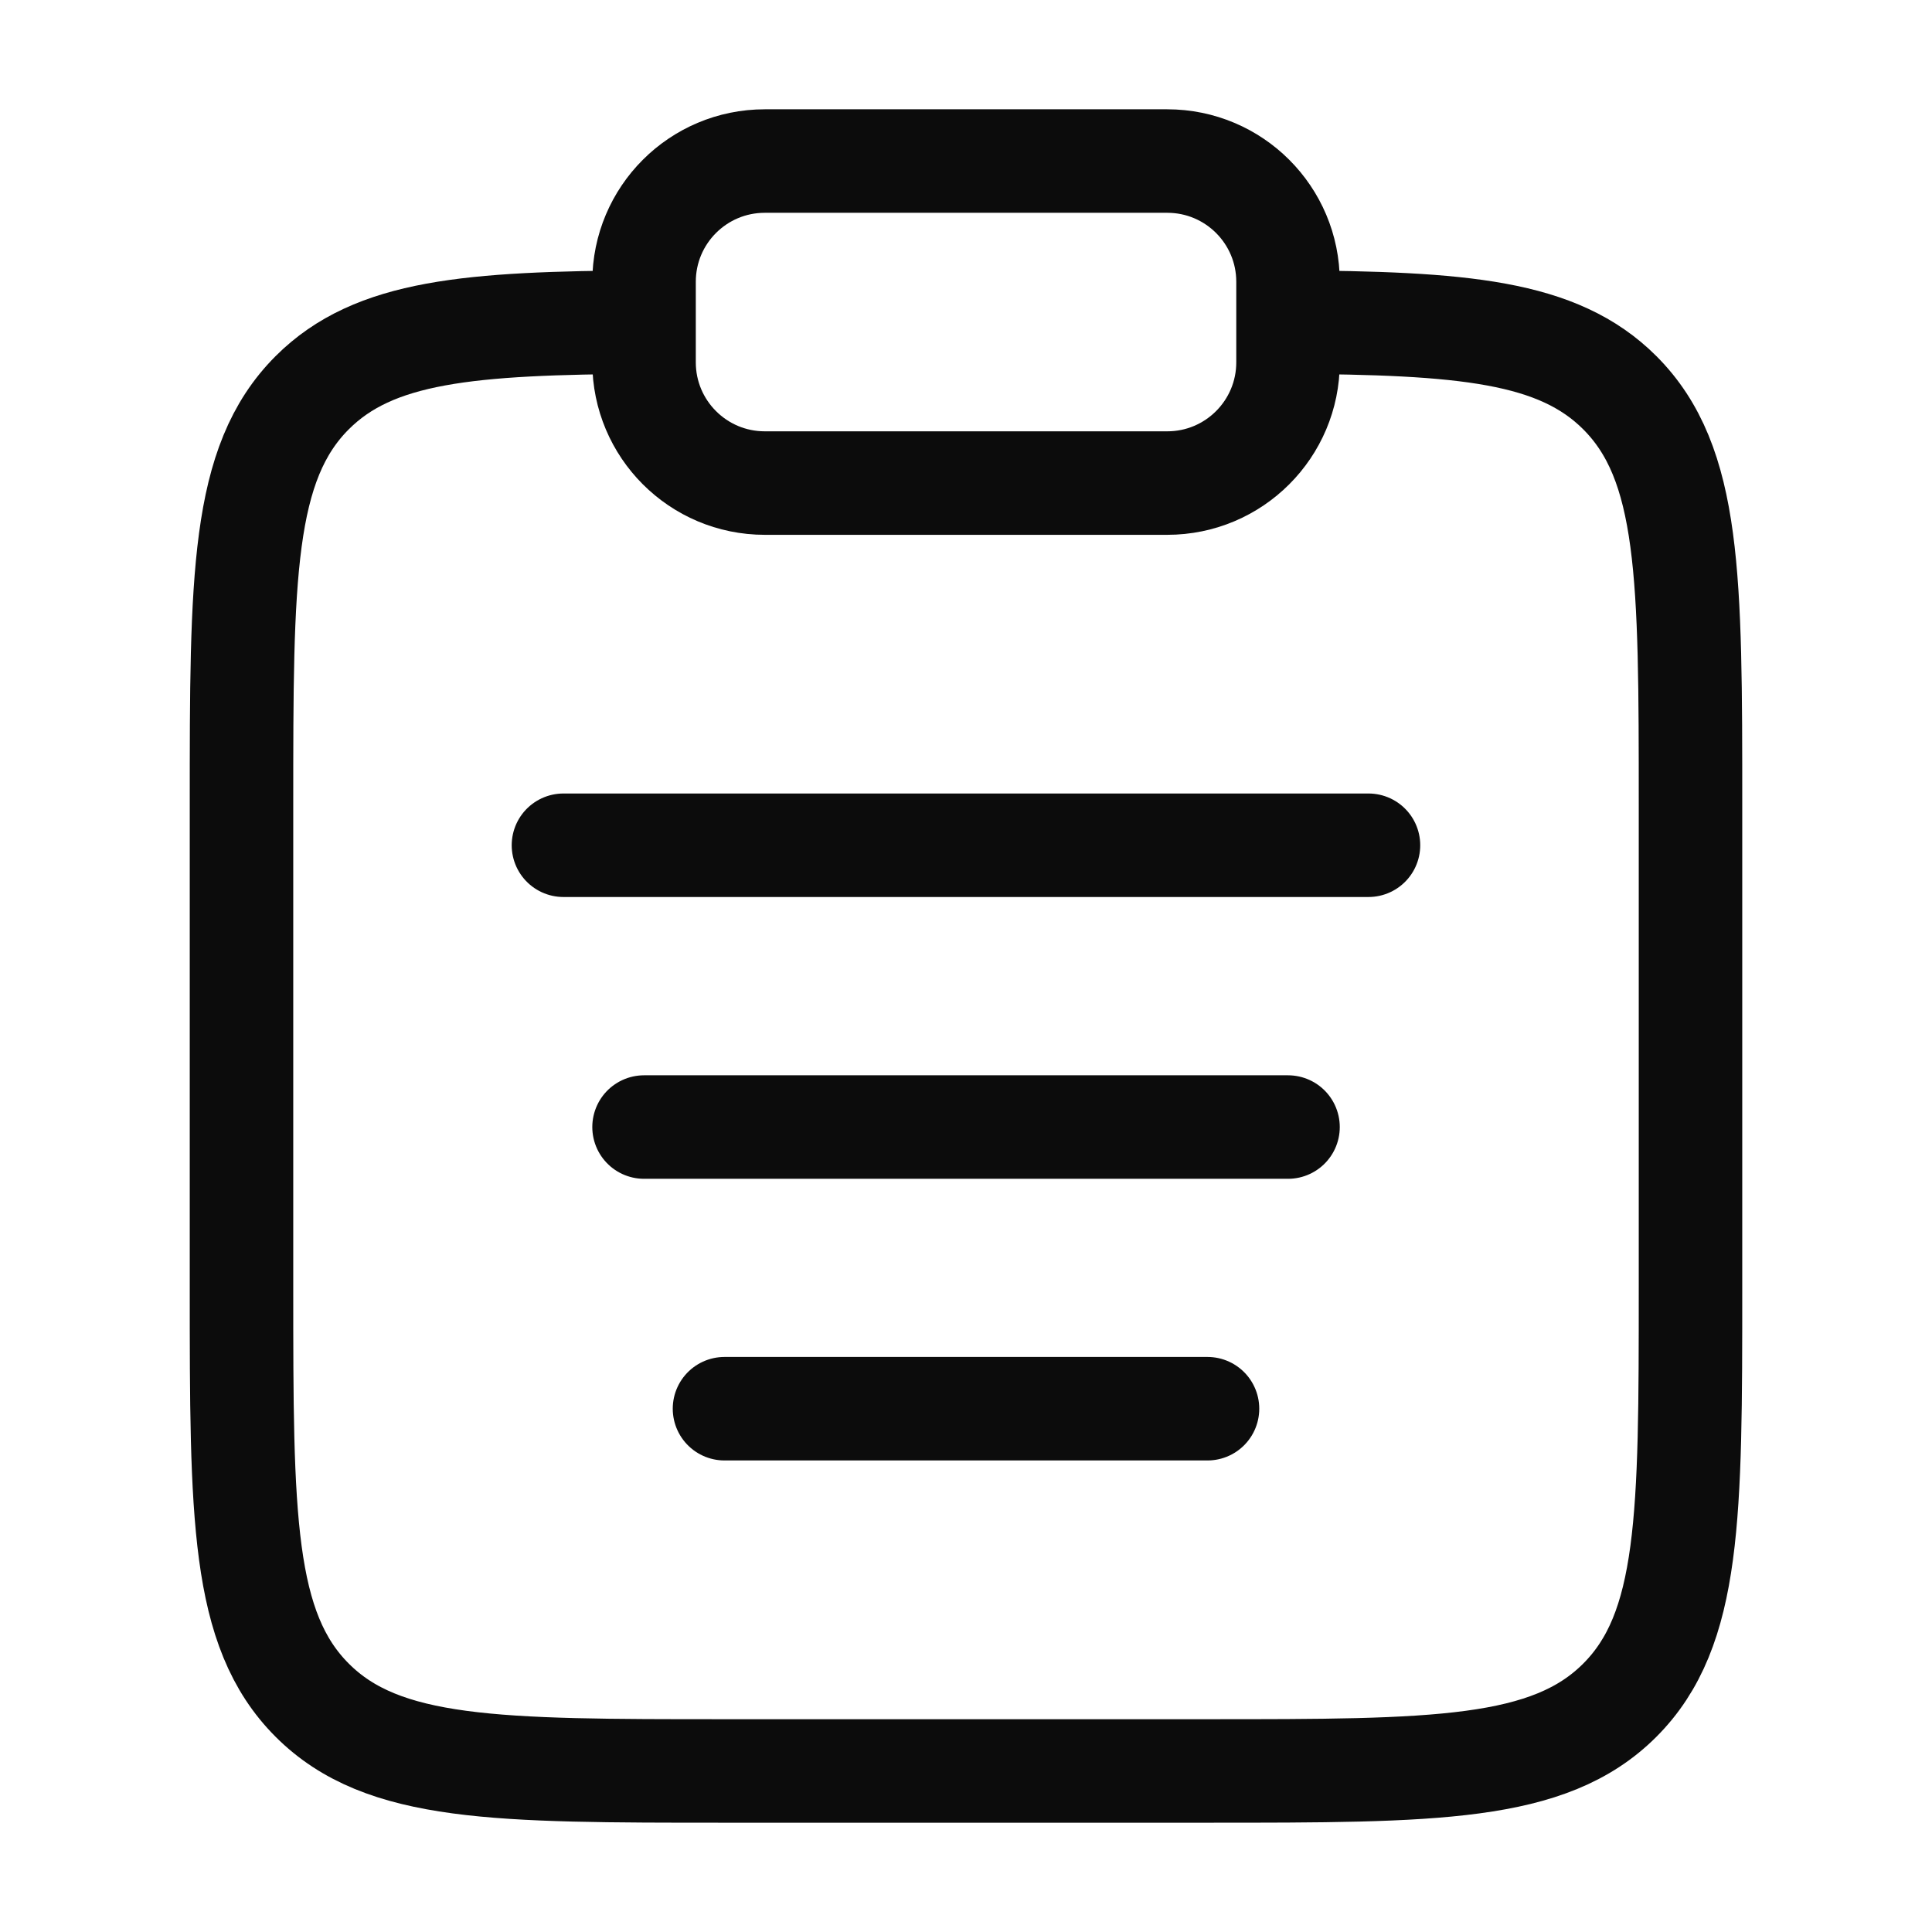 <svg width="28" height="28" viewBox="0 0 28 28" fill="none" xmlns="http://www.w3.org/2000/svg">
<path d="M18.667 4.668C21.204 4.682 22.578 4.795 23.475 5.691C24.5 6.716 24.5 8.366 24.5 11.666V18.666C24.5 21.966 24.5 23.616 23.475 24.641C22.45 25.666 20.8 25.666 17.5 25.666H10.5C7.2 25.666 5.55 25.666 4.525 24.641C3.5 23.616 3.5 21.966 3.5 18.666V11.666C3.5 8.366 3.5 6.716 4.525 5.691C5.422 4.795 6.796 4.682 9.333 4.668" stroke="#0C0C0C" stroke-width="1.5"/>
<path d="M9.334 16.334H18.667" stroke="#0C0C0C" stroke-width="1.5" stroke-linecap="round"/>
<path d="M8.166 12.25H19.833" stroke="#0C0C0C" stroke-width="1.5" stroke-linecap="round"/>
<path d="M10.5 20.416H17.5" stroke="#0C0C0C" stroke-width="1.5" stroke-linecap="round"/>
<path d="M9.334 4.084C9.334 3.117 10.117 2.334 11.084 2.334H16.917C17.884 2.334 18.667 3.117 18.667 4.084V5.251C18.667 6.217 17.884 7.001 16.917 7.001H11.084C10.117 7.001 9.334 6.217 9.334 5.251V4.084Z" stroke="#0C0C0C" stroke-width="1.5"/>
</svg>

